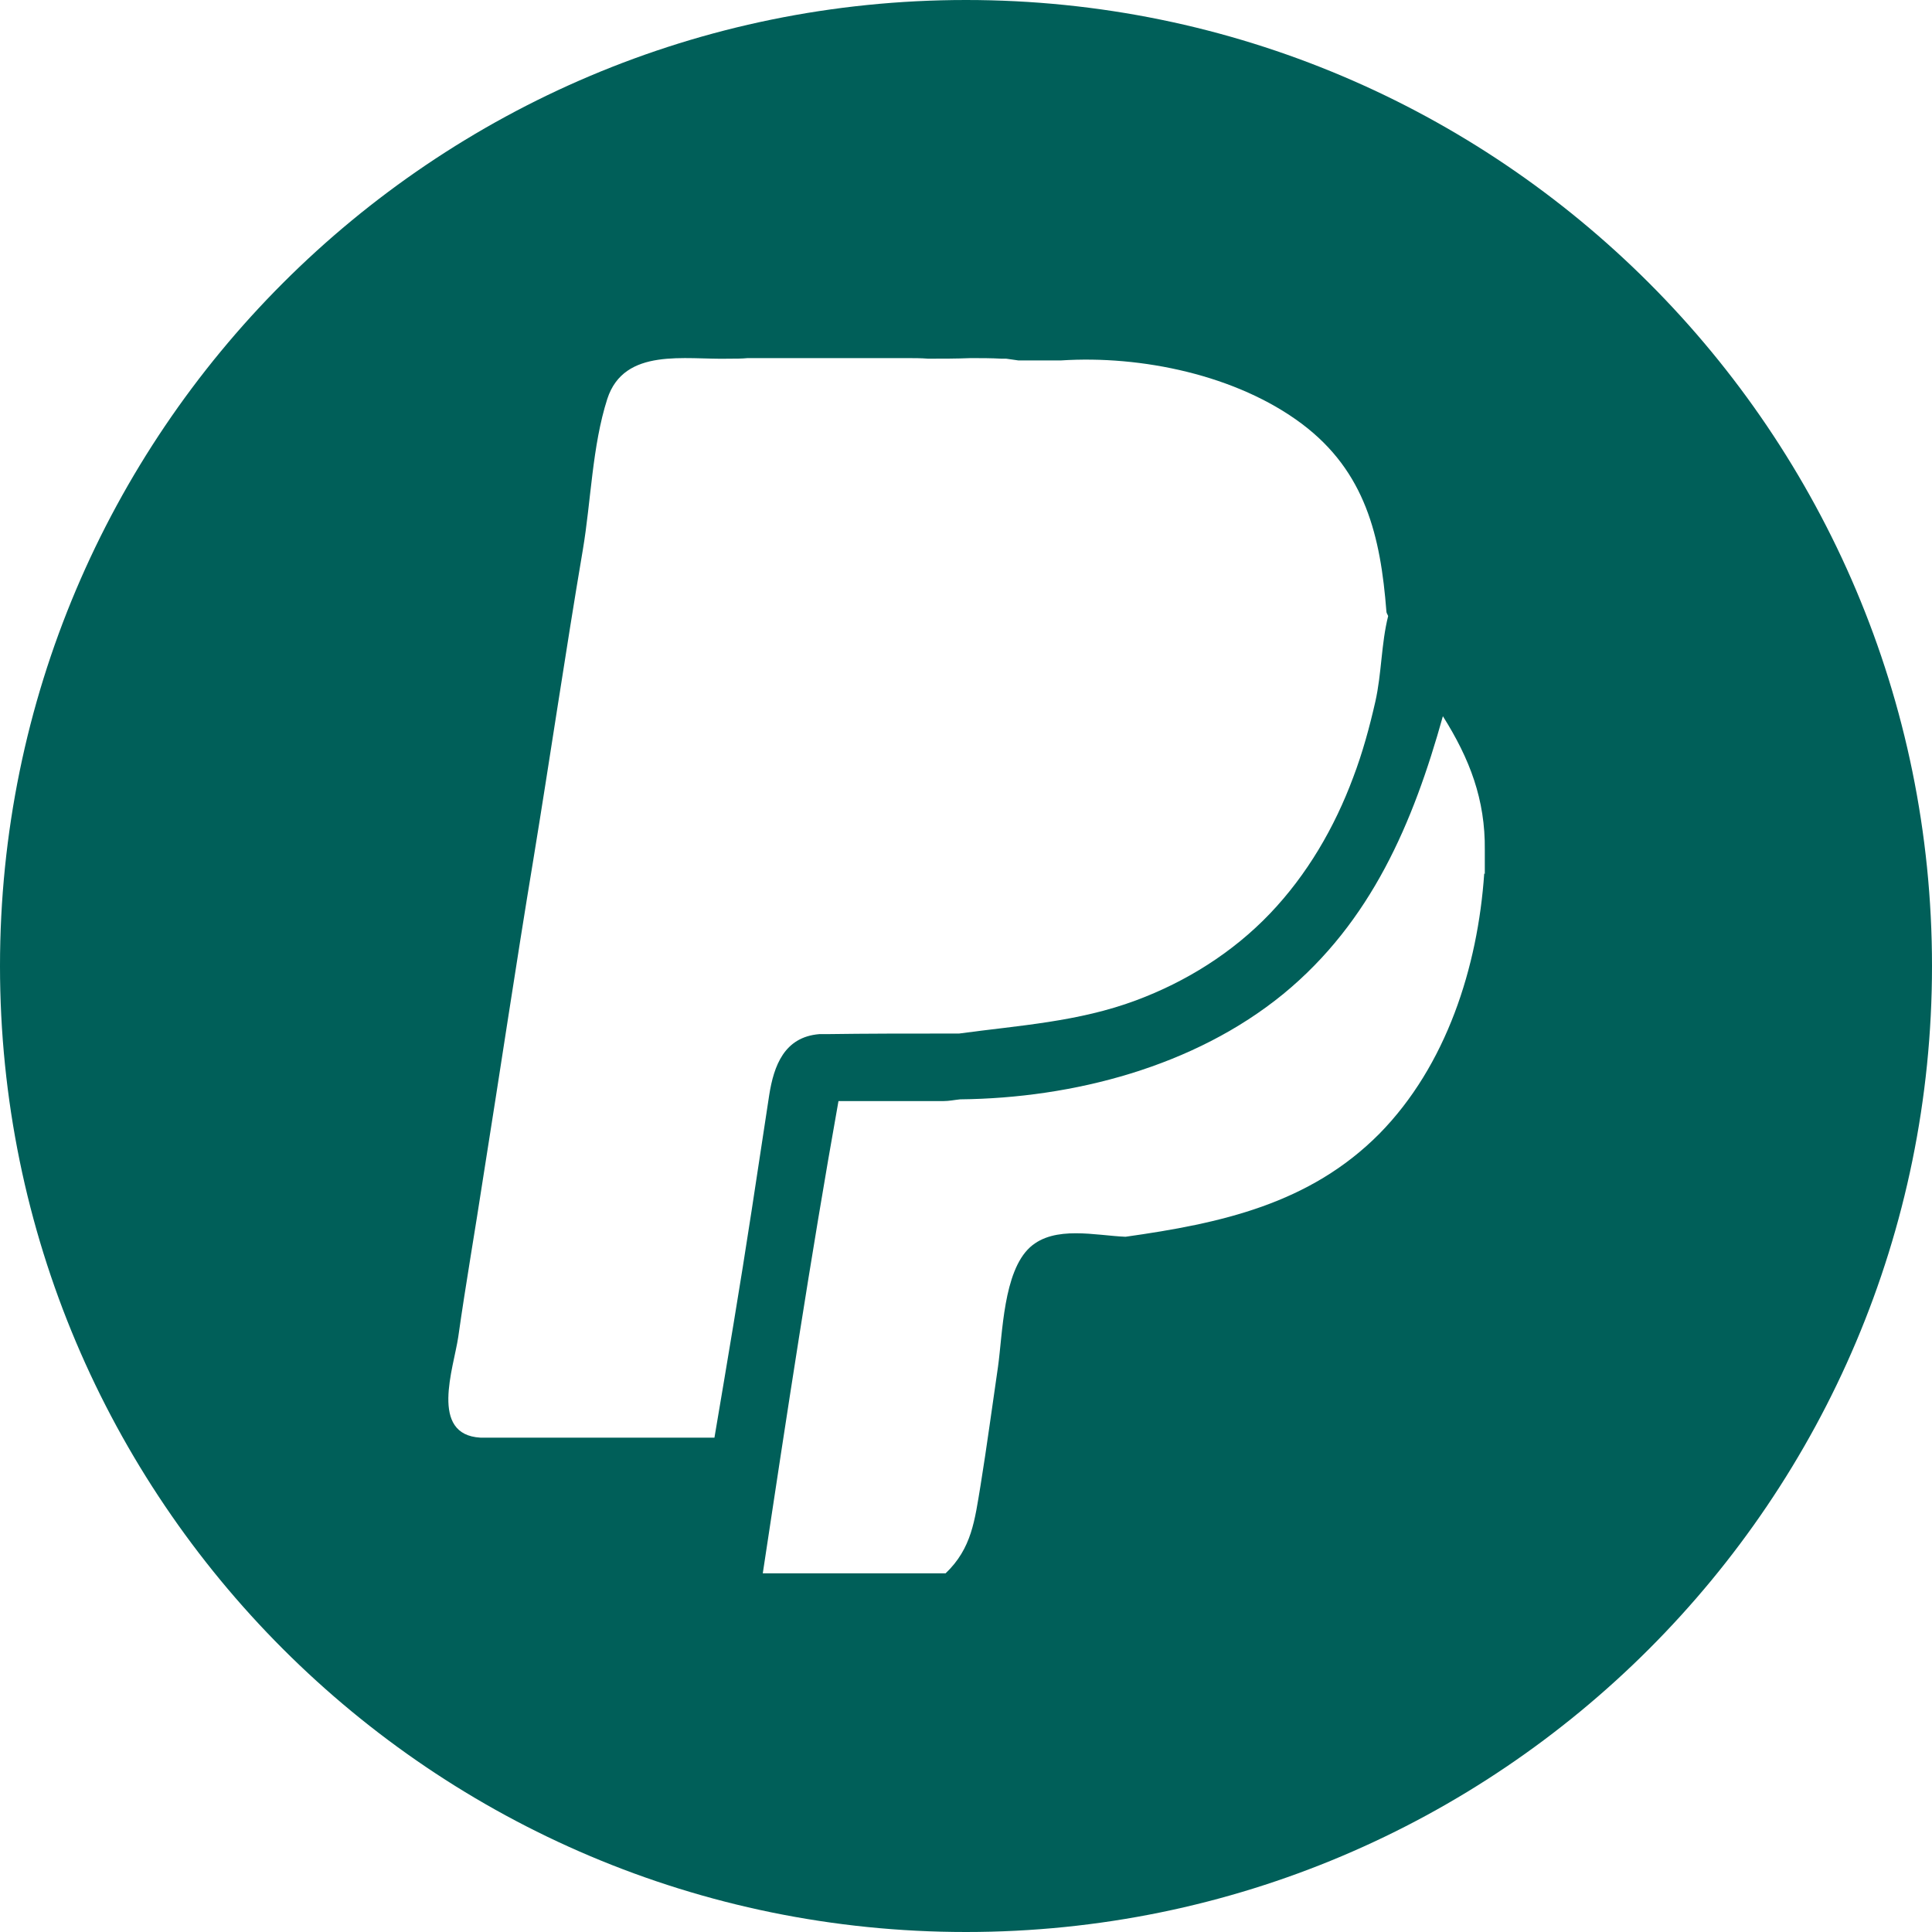 <?xml version="1.0" encoding="UTF-8"?><svg id="Calque_2" xmlns="http://www.w3.org/2000/svg" viewBox="0 0 33.18 33.18"><defs><style>.cls-1{fill:#005f59;}</style></defs><g id="ELEMENTS"><path class="cls-1" d="m16.59,0C7.43,0,0,7.43,0,16.59s7.43,16.59,16.59,16.59,16.59-7.43,16.59-16.59S25.75,0,16.59,0Zm-4.31,24.69c-.6,0-1.19,0-1.79,0-.72,0-1.44,0-2.16,0h-.08c-.88-.05-.46-1.19-.38-1.73.13-.92.29-1.83.43-2.75.29-1.82.56-3.64.86-5.45.29-1.77.55-3.55.85-5.32.14-.83.16-1.78.42-2.59.29-.89,1.34-.67,2.09-.69.11,0,.22,0,.32-.01.91,0,1.82,0,2.73,0,.12,0,.25,0,.37.01.24,0,.49,0,.73-.01.18,0,.35,0,.53.01h.08c.07.01.14.02.21.03.24,0,.49,0,.73,0,1.38-.09,3.02.25,4.14,1.09,1.09.82,1.35,1.93,1.45,3.22,0,.03.02.05.03.08-.12.48-.11.98-.22,1.47-.1.44-.22.88-.38,1.3-.32.86-.79,1.67-1.43,2.34-.64.67-1.44,1.17-2.3,1.49-.99.37-2.01.43-3.04.57-.07,0-.13,0-.2,0-.69,0-1.39,0-2.08.01-.04,0-.08,0-.12,0-.6.05-.78.54-.86,1.05-.1.66-.2,1.31-.3,1.97-.2,1.31-.42,2.61-.64,3.91Zm13.21-9.69c-.11,1.61-.65,3.3-1.8,4.47-1.2,1.21-2.73,1.54-4.36,1.77-.51-.02-1.22-.2-1.64.18-.46.42-.47,1.48-.55,2.05-.1.68-.19,1.36-.3,2.04-.1.6-.15,1.08-.6,1.51h-3.14c.41-2.71.82-5.42,1.3-8.11.6,0,1.2,0,1.8,0,.1,0,.19-.02.29-.03,1.94-.02,4.02-.56,5.55-1.81,1.51-1.24,2.23-2.94,2.74-4.77.46.73.73,1.43.72,2.3v.41Z"/></g></svg>